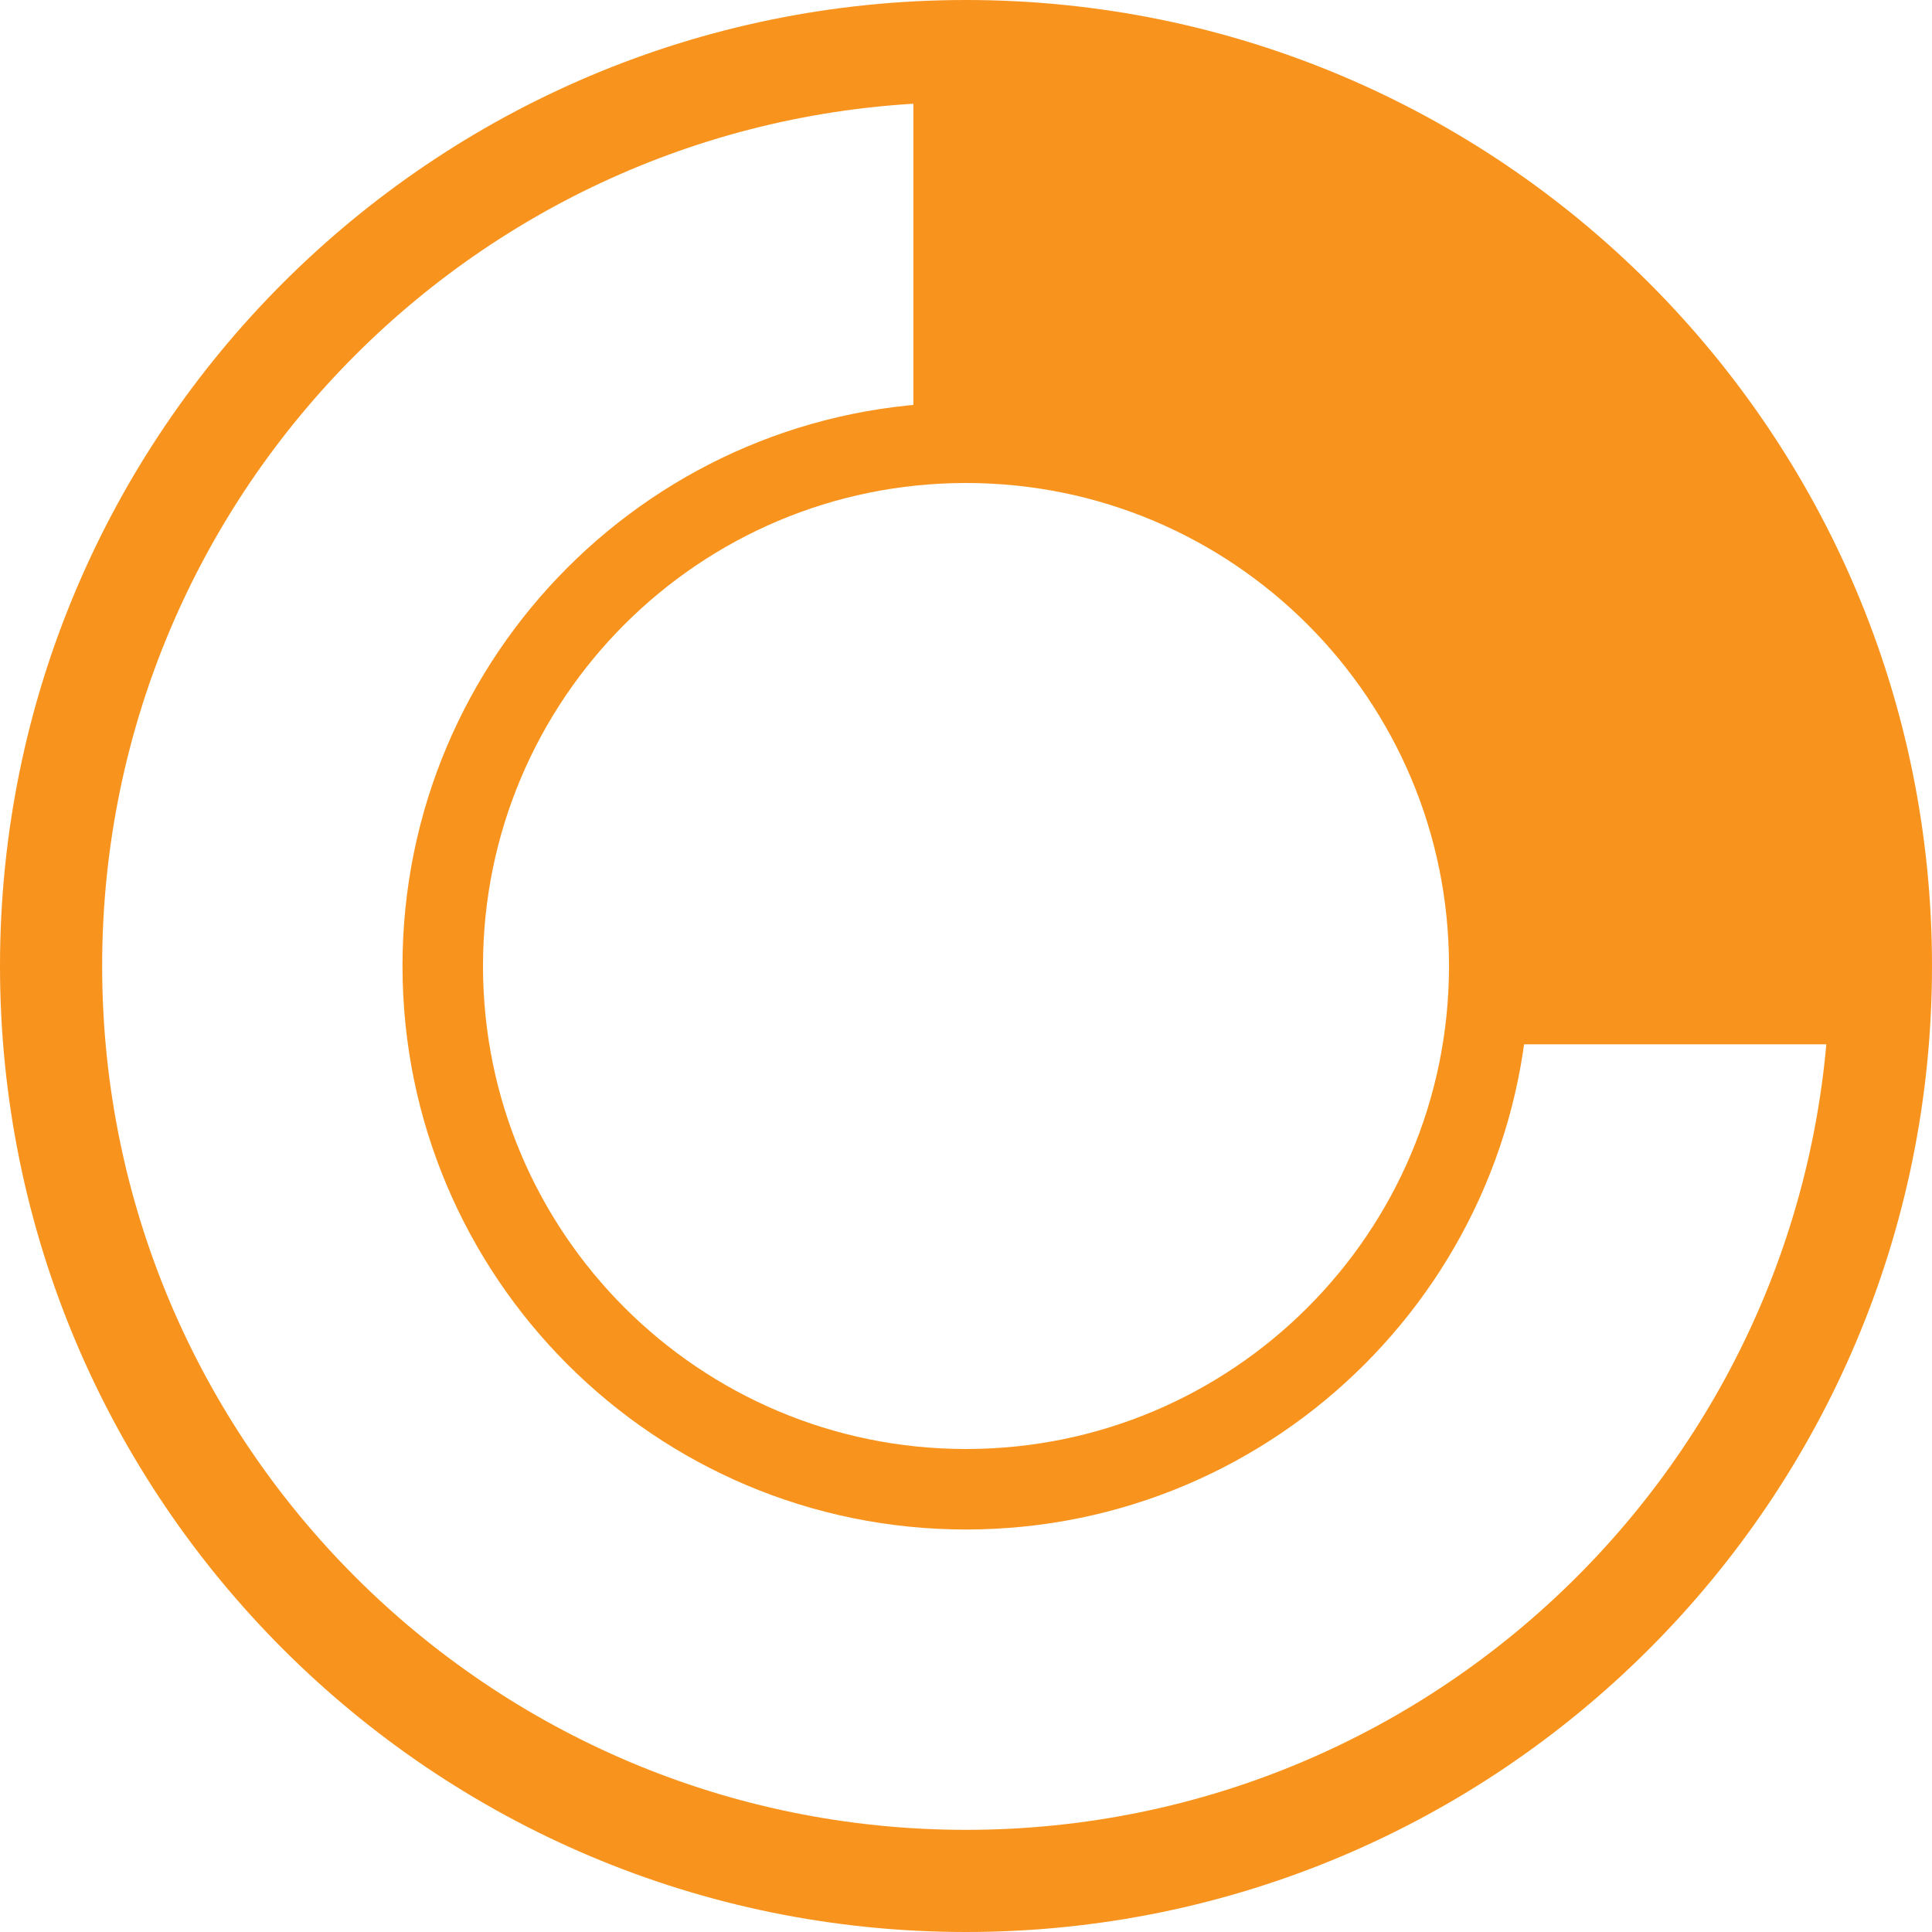 <?xml version="1.0" encoding="UTF-8"?>
<svg width="24px" height="24px" viewBox="0 0 24 24" version="1.1" xmlns="http://www.w3.org/2000/svg" xmlns:xlink="http://www.w3.org/1999/xlink">
    <!-- Generator: Sketch 52.2 (67145) - http://www.bohemiancoding.com/sketch -->
    <title>Icons/score</title>
    <desc>Created with Sketch.</desc>
    <g id="Icons/score" stroke="none" stroke-width="1" fill="none" fill-rule="evenodd">
        <rect id="Rectangle-6" fill="#D8D8D8" opacity="0" x="0" y="0" width="24" height="24"></rect>
        <g id="Group-6" fill="#F8941E">
            <path d="M12,24 C5.373,24 0,18.627 0,12 C0,5.373 5.373,0 12,0 C18.627,0 24,5.373 24,12 C24,18.627 18.627,24 12,24 Z M12,22.731 C17.926,22.731 22.731,17.926 22.731,12 C22.731,6.074 17.926,1.269 12,1.269 C6.074,1.269 1.269,6.074 1.269,12 C1.269,17.926 6.074,22.731 12,22.731 Z" id="Combined-Shape"></path>
            <path d="M12,19 C8.134,19 5,15.866 5,12 C5,8.134 8.134,5 12,5 C15.866,5 19,8.134 19,12 C19,15.866 15.866,19 12,19 Z M12,18 C15.314,18 18,15.314 18,12 C18,8.686 15.314,6 12,6 C8.686,6 6,8.686 6,12 C6,15.314 8.686,18 12,18 Z" id="Combined-Shape-Copy-2"></path>
            <path d="M11.346,0.719 L11.346,5.57 C13.679,5.407 15.519,6.085 16.863,7.603 C18.208,9.122 18.708,10.912 18.361,12.973 L23.394,12.973 C23.093,9.014 21.951,6.026 19.97,4.011 C17.988,1.995 15.114,0.898 11.346,0.719 Z" id="Path-11"></path>
        </g>
    </g>
</svg>